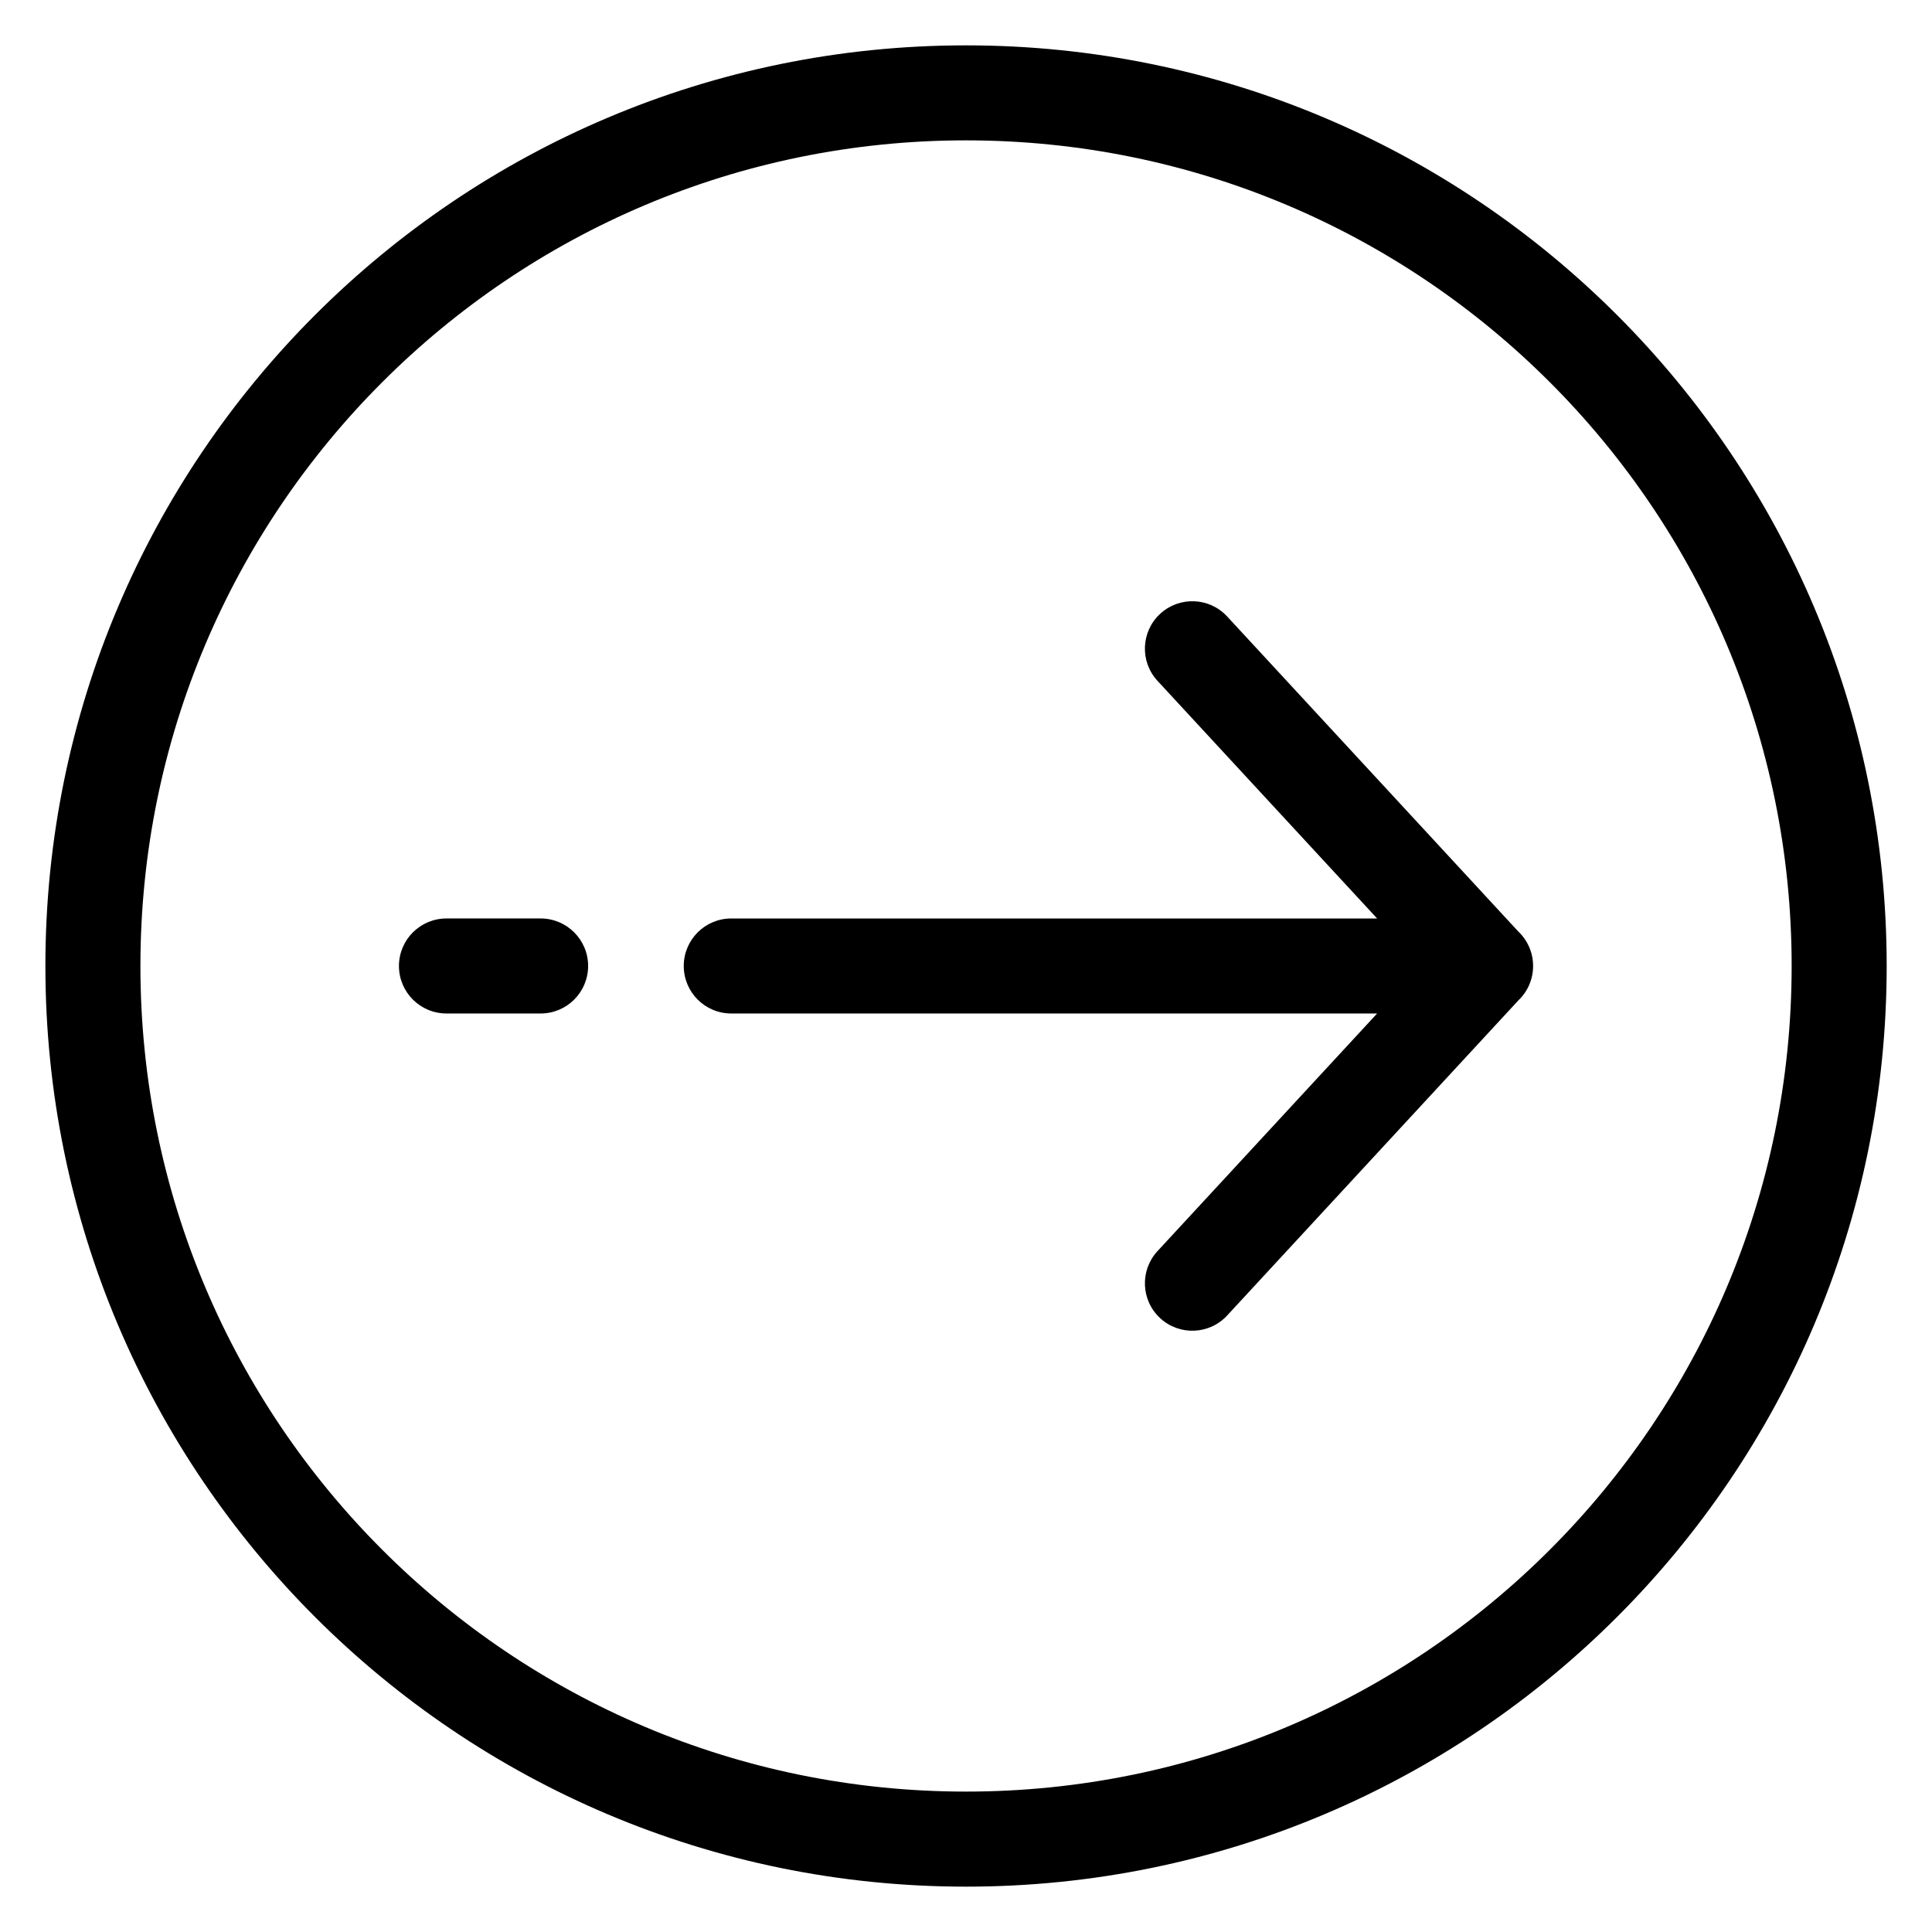 <?xml version="1.0" encoding="UTF-8"?>
<!-- Uploaded to: ICON Repo, www.svgrepo.com, Generator: ICON Repo Mixer Tools -->
<svg fill="#000000" width="800px" height="800px" version="1.1" viewBox="144 144 512 512" xmlns="http://www.w3.org/2000/svg">
 <path d="m400.01 156.02c67.363 0 128.37 27.312 172.52 71.461 44.148 44.148 71.461 105.15 71.461 172.52 0 67.363-27.312 128.37-71.461 172.52-44.148 44.148-105.15 71.461-172.52 71.461-67.363 0-128.37-27.312-172.52-71.461-44.148-44.148-71.461-105.15-71.461-172.52 0-67.363 27.312-128.37 71.461-172.52 44.148-44.148 105.15-71.461 172.52-71.461zm146.38 234.86c2.402 2.297 3.898 5.531 3.898 9.113 0 3.582-1.496 6.832-3.898 9.113l-77.16 83.492c-4.699 5.109-12.652 5.441-17.758 0.742-5.109-4.699-5.441-12.652-0.742-17.758l58.223-62.996h-171.16c-6.953 0-12.59-5.637-12.59-12.59s5.637-12.59 12.59-12.59h171.16l-58.223-62.996c-4.699-5.109-4.367-13.059 0.742-17.758 5.109-4.699 13.059-4.367 17.758 0.742l77.16 83.492zm-259.12-3.477c6.953 0 12.59 5.637 12.59 12.59 0 6.953-5.637 12.59-12.59 12.59h-24.953c-6.953 0-12.59-5.637-12.59-12.59 0-6.953 5.637-12.59 12.59-12.59zm267.45-142.12c-39.586-39.602-94.301-64.086-154.71-64.086-60.414 0-115.12 24.484-154.71 64.086-39.602 39.586-64.086 94.301-64.086 154.71 0 60.414 24.484 115.12 64.086 154.71 39.586 39.602 94.301 64.086 154.71 64.086 60.414 0 115.12-24.484 154.71-64.086 39.602-39.586 64.086-94.301 64.086-154.71 0-60.414-24.484-115.12-64.086-154.71z"/>
</svg>
